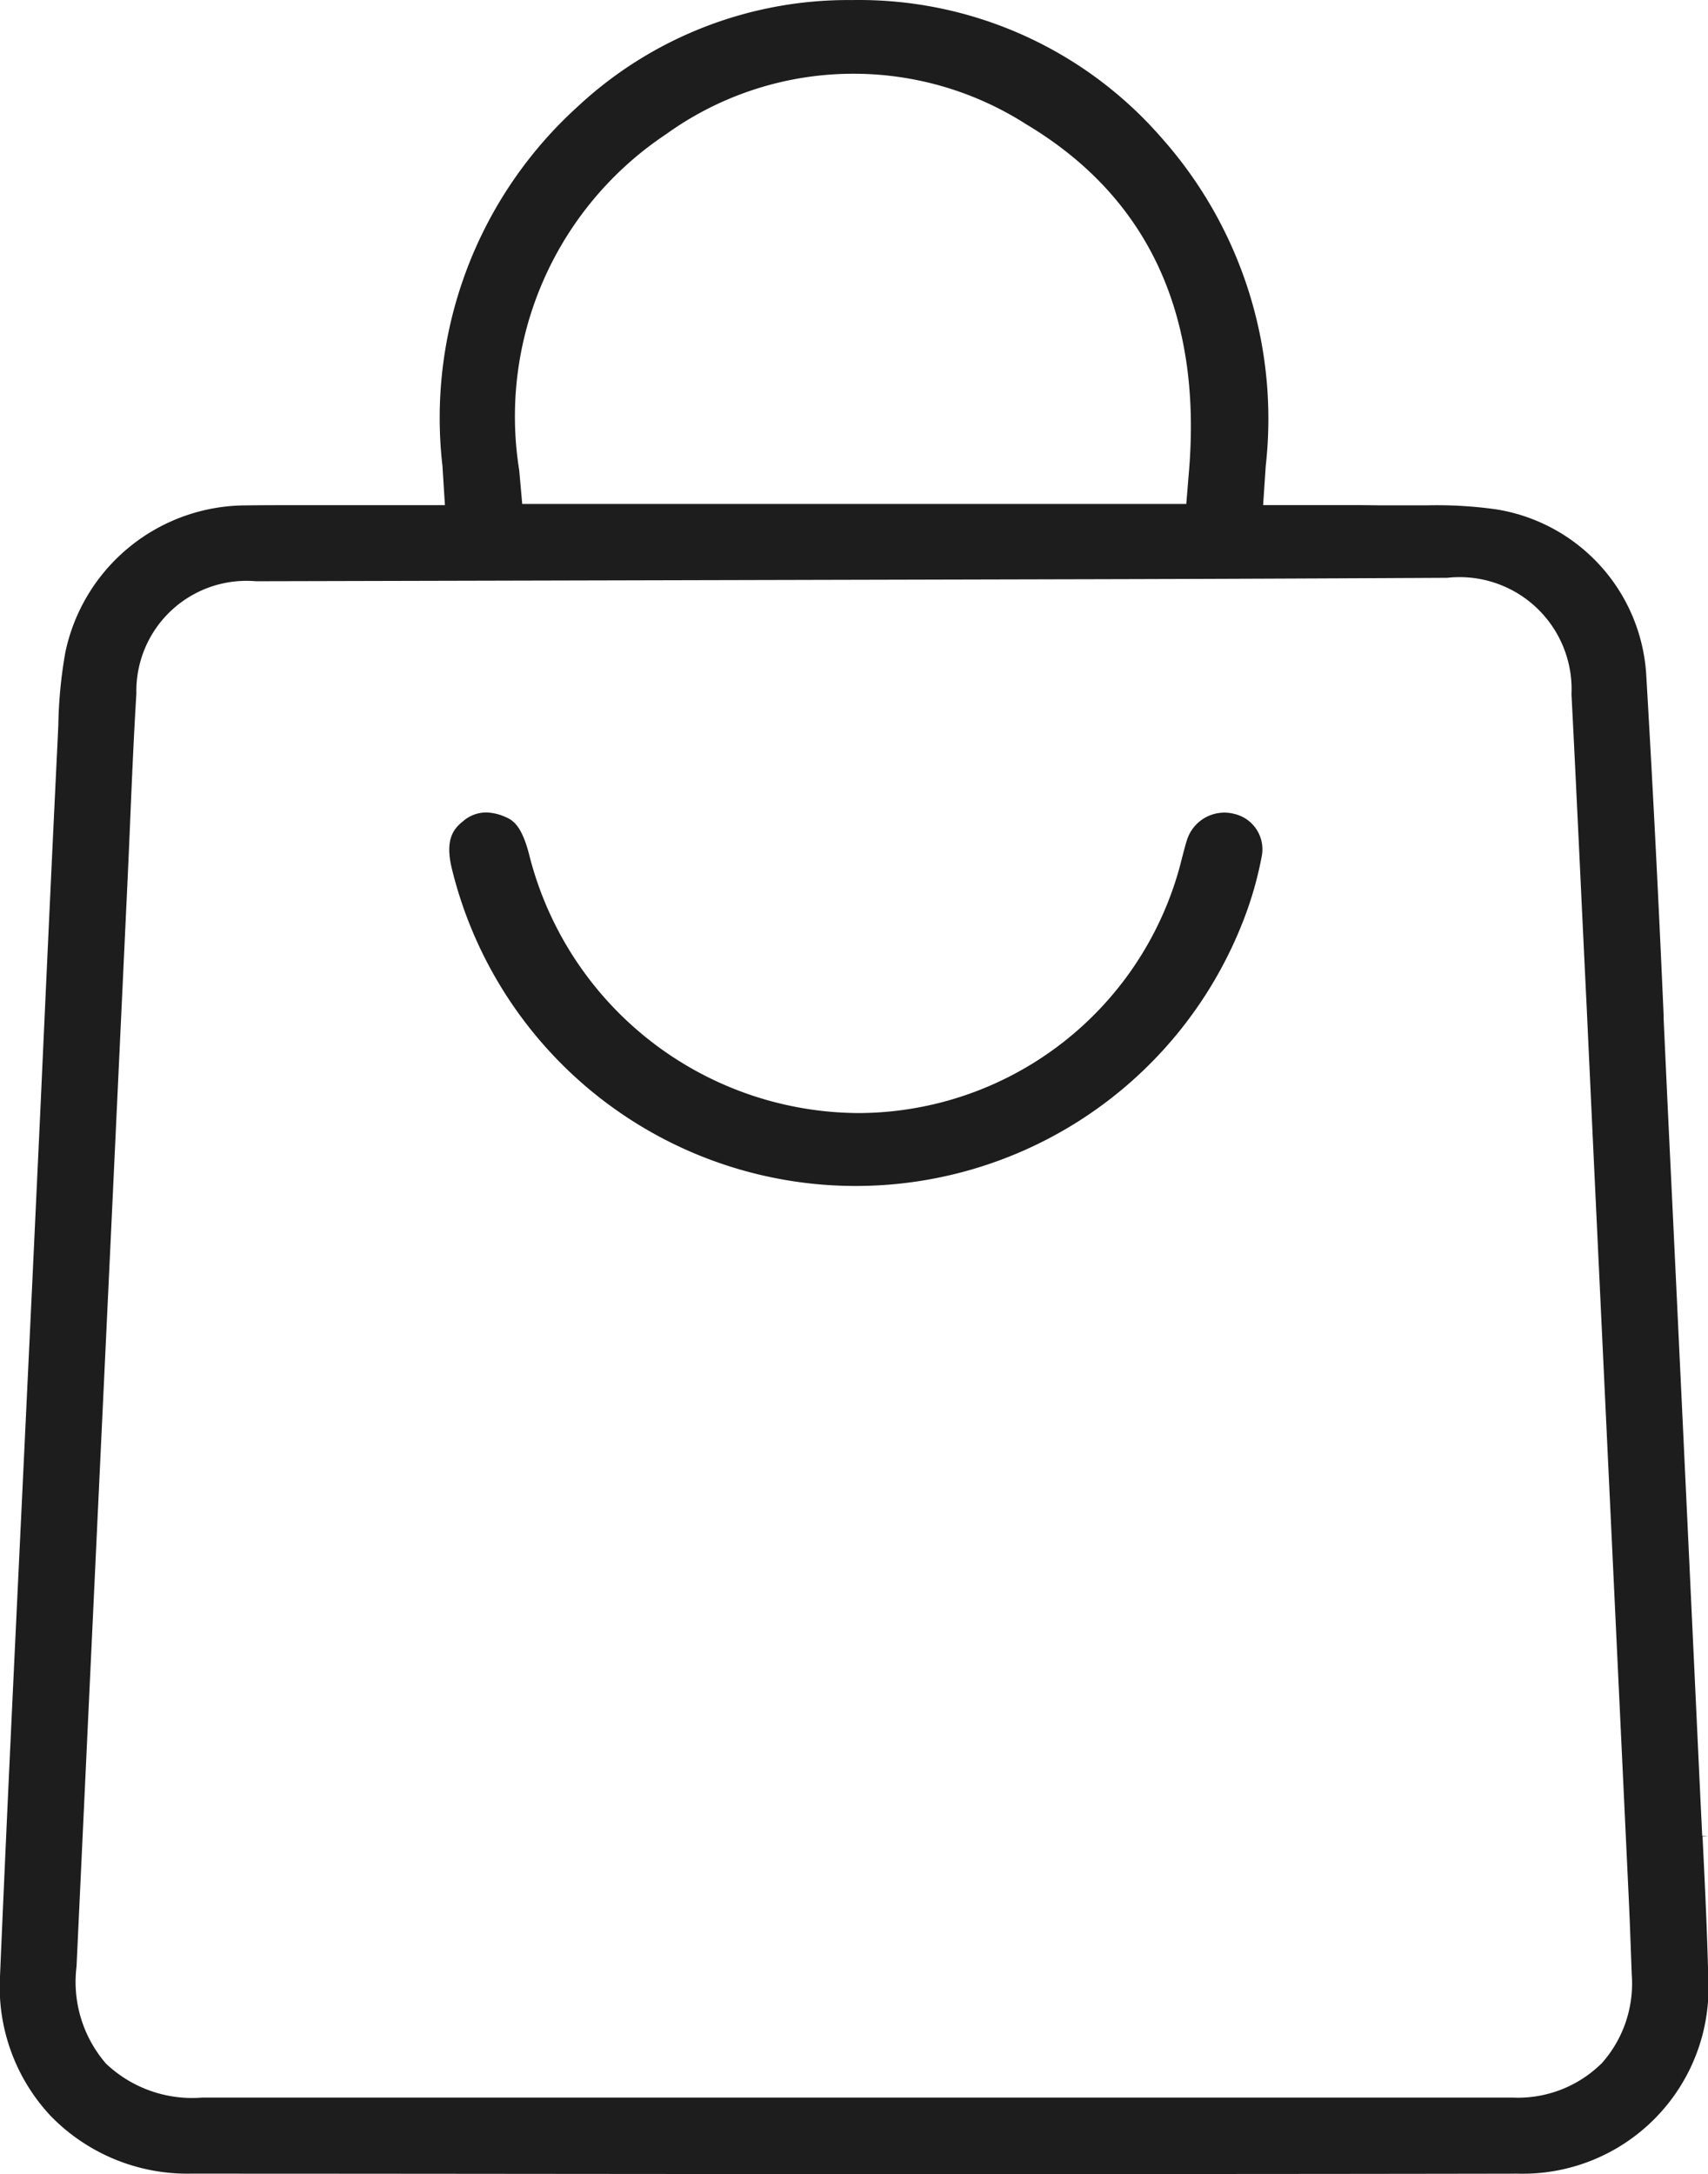 <svg height="42.965" width="33.766" xmlns="http://www.w3.org/2000/svg"><g fill="#1d1d1d" data-sanitized-data-name="グループ 1652" data-name="グループ 1652"><path d="m33.652 36.284-.038-.778c-.246-5.261-.436-9.28-.616-13.031q-.056-1.172-.109-2.345v-.059a441.7 441.7 0 0 0-.344-6.735 3.527 3.527 0 0 0-2.961-3.269 8.38 8.38 0 0 0-1.382-.08H27.38c-.179 0-.367-.005-.6-.005H24.971l.052-.776a8.355 8.355 0 0 0-2.066-6.489 7.927 7.927 0 0 0-6.1-2.716h-.038a7.841 7.841 0 0 0-5.4 2.107 8.3 8.3 0 0 0-2.672 7.1l.049.775H6.015c-.447 0-.816 0-1.161.005a3.654 3.654 0 0 0-3.563 2.908 9.077 9.077 0 0 0-.138 1.434l-.011.243C1.023 17.01.909 19.493.8 21.895l-.159 3.394-.2 4.208C.3 32.464.137 35.827 0 39.057a3.728 3.728 0 0 0 1.01 2.768 3.773 3.773 0 0 0 2.756 1.132c4.327 0 8.733.008 13.1.008 4.335 0 8.755 0 13.138-.008a3.672 3.672 0 0 0 3.767-3.864c-.021-.931-.068-1.883-.113-2.8l.109-.013ZM13.149 2.666a6.339 6.339 0 0 1 7.142-.208c2.388 1.428 3.47 3.727 3.216 6.833l-.055.669H10.324l-.059-.663a6.7 6.7 0 0 1 2.884-6.632m18.5 38.126a2.355 2.355 0 0 1-1.743.663H3.995a2.477 2.477 0 0 1-1.9-.672 2.466 2.466 0 0 1-.582-1.917q.334-7.148.672-14.295l.338-7.2q.028-.605.053-1.209c.032-.755.068-1.61.12-2.453a2.178 2.178 0 0 1 2.365-2.221l16.843-.041c2.047-.005 4.241-.014 6.708-.027a2.214 2.214 0 0 1 2.455 2.3c.107 2.057.2 4.147.3 6.168l.126 2.708.707 14.933c.024.519.042 1.041.058 1.489a2.369 2.369 0 0 1-.606 1.774" data-sanitized-data-name="パス 849" data-name="パス 849"></path><path d="M24.406 16.086a.776.776 0 0 0-.943.523c-.031.1-.058.2-.086.312l-.012.044-.036.141a6.6 6.6 0 0 1-6.364 4.891 6.749 6.749 0 0 1-6.508-5.124c-.147-.554-.312-.664-.469-.729a.983.983 0 0 0-.382-.088.7.7 0 0 0-.451.173c-.182.146-.364.351-.223.935a8.219 8.219 0 0 0 15.641 1.046 7.1 7.1 0 0 0 .37-1.284.718.718 0 0 0-.541-.841" data-sanitized-data-name="パス 850" data-name="パス 850"></path></g></svg>
